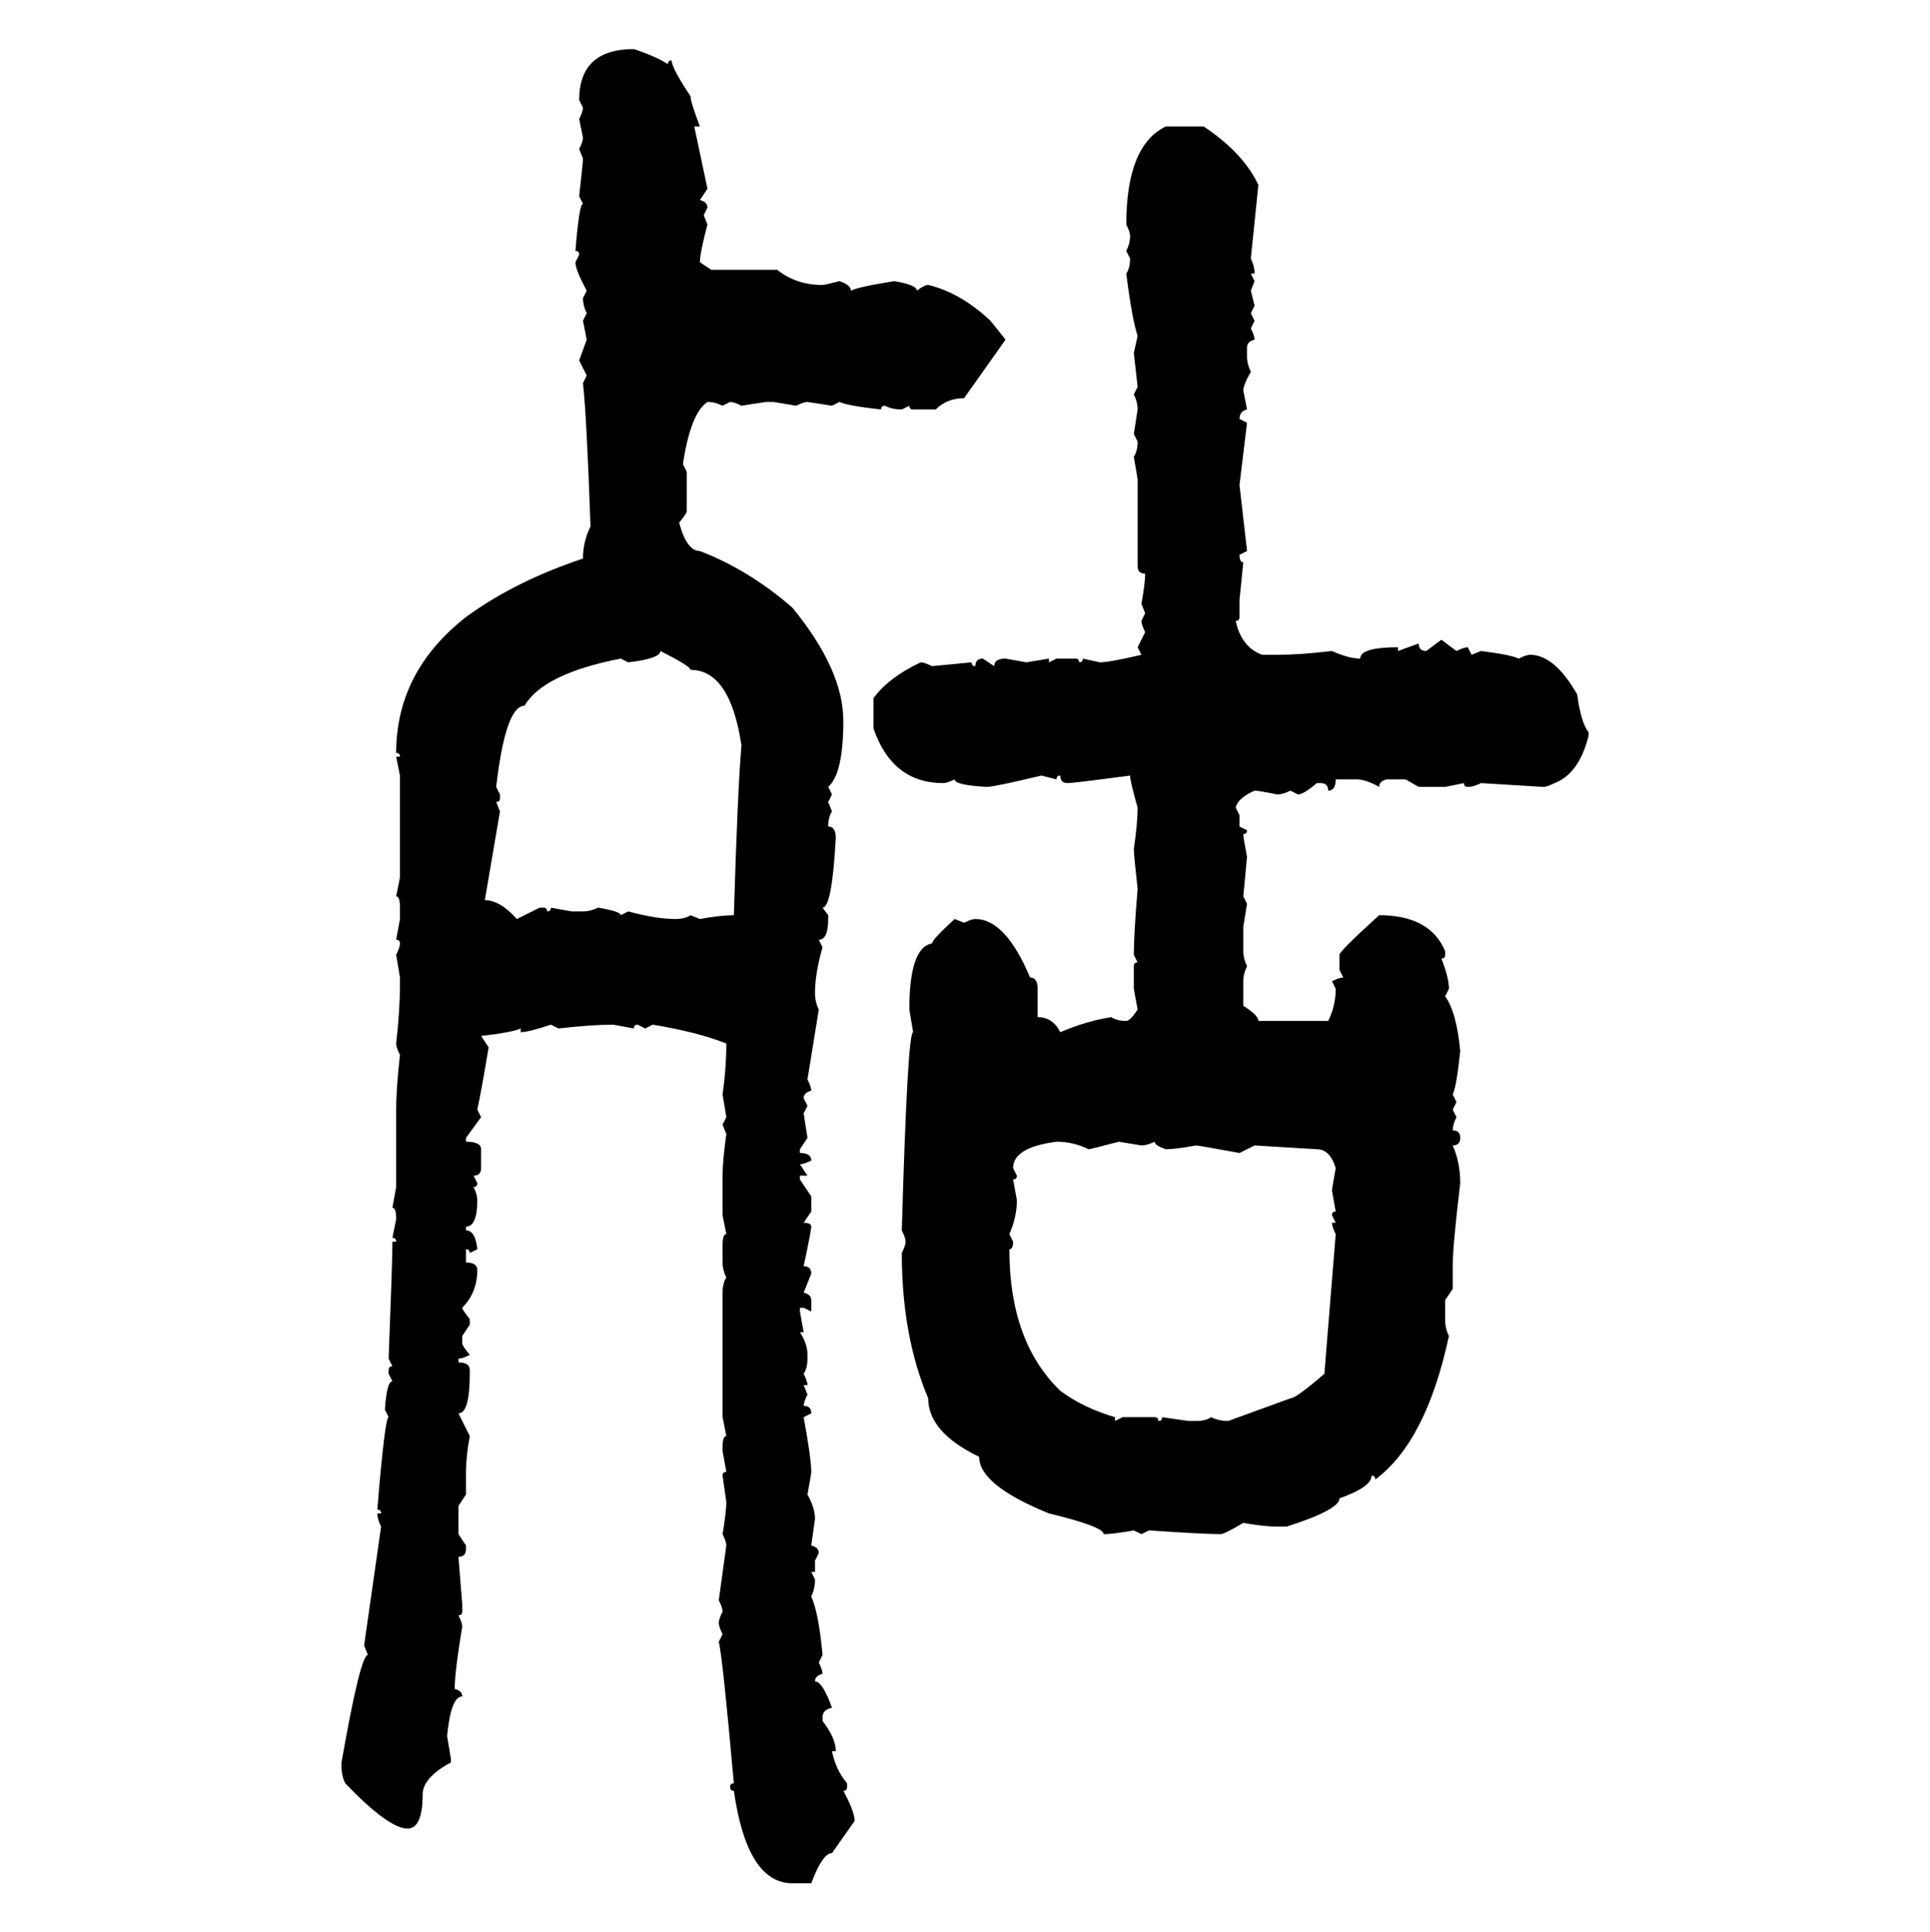 <svg xmlns="http://www.w3.org/2000/svg" xmlns:xlink="http://www.w3.org/1999/xlink" width="299.707" height="300"><path d="M98.44 7.62L98.44 7.62Q101.95 8.79 103.71 9.96L103.71 9.96Q103.71 9.38 104.30 9.38L104.30 9.38Q104.30 10.55 107.23 14.94L107.23 14.94Q107.23 15.82 108.69 19.63L108.69 19.63L107.81 19.63L109.86 29.30L108.69 31.05Q109.86 31.35 109.86 32.23L109.86 32.23L109.28 33.40L109.86 34.86Q108.69 39.26 108.69 40.72L108.69 40.72L110.45 41.89L120.70 41.89Q123.63 44.24 127.73 44.24L127.73 44.24Q128.03 44.24 130.37 43.65L130.37 43.65Q132.13 44.24 132.13 45.12L132.13 45.12Q133.30 44.53 138.87 43.65L138.87 43.65Q142.38 44.24 142.38 45.12L142.38 45.12Q143.55 44.24 144.14 44.24L144.14 44.24Q149.12 45.41 153.81 49.80L153.81 49.80L156.15 52.73L149.71 61.82Q147.07 61.82 145.31 63.57L145.31 63.57L141.80 63.57Q141.21 63.57 141.21 62.99L141.21 62.99L140.04 63.57Q138.57 63.57 137.40 62.99L137.40 62.99Q136.82 62.99 136.82 63.57L136.82 63.57Q131.54 62.99 130.37 62.40L130.37 62.40L129.20 62.99L125.39 62.40Q124.80 62.40 123.63 62.99L123.63 62.99L120.12 62.40L118.95 62.40L115.14 62.99Q113.96 62.40 113.38 62.40L113.38 62.40L112.21 62.99Q111.04 62.40 109.86 62.40L109.86 62.40Q107.23 64.16 106.05 72.07L106.05 72.07L106.64 73.24L106.64 79.39Q106.64 79.69 105.47 81.15L105.47 81.15Q106.64 85.55 108.69 85.55L108.69 85.55Q116.31 88.48 123.05 94.34L123.05 94.34Q130.96 104.00 130.96 111.91L130.96 111.91Q130.96 120.12 128.61 122.17L128.61 122.17L129.20 123.34L128.61 124.51L129.20 125.98Q128.61 126.86 128.61 128.32L128.61 128.32Q129.79 128.32 129.79 130.08L129.79 130.08Q129.20 140.92 127.73 140.92L127.73 140.92L128.61 142.09L128.61 142.68Q128.61 145.90 127.15 145.90L127.15 145.90L127.73 147.07Q126.56 151.17 126.56 154.10L126.56 154.10Q126.56 155.57 127.15 156.74L127.15 156.74L125.39 167.58Q125.98 168.75 125.98 169.34L125.98 169.34Q124.80 169.63 124.80 170.51L124.80 170.51L125.39 171.68L124.80 172.85L125.39 176.66L124.22 178.42L124.22 179.00Q125.98 179.00 125.98 180.18L125.98 180.18Q124.80 180.76 124.22 180.76L124.22 180.76L125.39 182.52L124.22 182.52L124.22 183.11L125.98 185.74L125.98 188.09L124.80 189.84Q125.98 189.84 125.98 190.43L125.98 190.43Q125.98 191.02 124.80 196.58L124.80 196.58Q125.98 196.58 125.98 197.75L125.98 197.75L124.80 200.68Q125.98 200.98 125.98 201.86L125.98 201.86L125.98 203.61L124.80 203.03L124.22 203.03L124.22 203.61L124.80 206.84L124.22 206.84Q125.39 208.59 125.39 210.35L125.39 210.35L125.39 210.94Q125.39 212.40 124.80 213.28L124.80 213.28Q125.39 214.45 125.39 215.04L125.39 215.04L124.80 215.04L125.39 216.50Q124.80 217.68 124.80 218.26L124.80 218.26Q125.98 218.26 125.98 219.43L125.98 219.43L124.80 220.02Q125.98 226.46 125.98 228.52L125.98 228.52Q125.98 228.81 125.39 232.03L125.39 232.03Q126.56 234.08 126.56 235.84L126.56 235.84L125.98 239.94Q127.15 240.23 127.15 241.11L127.15 241.11L126.56 242.29L126.56 244.04L125.98 244.04L126.56 245.21Q126.56 246.68 125.98 247.85L125.98 247.85Q127.15 250.49 127.73 256.93L127.73 256.93L127.15 258.11Q127.73 259.28 127.73 259.86L127.73 259.86Q126.56 260.16 126.56 261.04L126.56 261.04Q127.73 261.04 129.20 265.14L129.20 265.14Q127.73 265.43 127.73 266.60L127.73 266.60L127.73 267.19Q129.79 269.82 129.79 271.88L129.79 271.88L129.20 271.88Q129.79 274.80 131.54 276.86L131.54 276.86L131.54 277.44Q131.54 278.03 130.96 278.03L130.96 278.03Q132.71 281.25 132.71 282.71L132.71 282.71L129.20 287.70Q127.73 287.70 125.98 292.38L125.98 292.38L123.05 292.38Q116.02 292.38 113.96 278.03L113.96 278.03Q113.38 278.03 113.38 277.44L113.38 277.44Q113.38 276.86 113.96 276.86L113.96 276.86Q112.21 257.23 111.62 254.88L111.62 254.88L112.21 253.71Q111.62 252.54 111.62 251.95L111.62 251.95Q111.62 251.37 112.21 250.20L112.21 250.20Q112.21 249.61 111.62 248.44L111.62 248.44L112.79 239.94Q112.79 239.36 112.21 238.18L112.21 238.18Q112.79 234.67 112.79 233.20L112.79 233.20L112.21 229.10Q112.21 228.52 112.79 228.52L112.79 228.52L112.21 225.29L112.21 224.71Q112.21 222.95 112.79 222.95L112.79 222.95L112.21 220.02L112.21 200.68Q112.21 199.22 112.79 198.34L112.79 198.34Q112.21 197.17 112.21 196.00L112.21 196.00L112.21 193.36Q112.21 191.60 112.79 191.60L112.79 191.60L112.21 188.67L112.21 182.52Q112.21 180.18 112.79 176.07L112.79 176.07L112.21 174.61L112.79 173.44L112.21 169.92Q112.79 165.82 112.79 162.01L112.79 162.01Q108.40 160.25 101.37 159.08L101.37 159.08L100.20 159.67L99.02 159.08Q98.44 159.08 98.44 159.67L98.44 159.67L95.21 159.08Q91.99 159.08 86.72 159.67L86.72 159.67L85.55 159.08Q82.03 160.25 80.86 160.25L80.86 160.25L80.86 159.67Q79.69 160.25 74.71 160.84L74.71 160.84L75.88 162.60Q74.71 169.63 74.12 172.27L74.12 172.27L74.71 173.44L72.36 176.66L72.36 177.25Q74.71 177.25 74.71 178.42L74.71 178.42L74.71 181.35Q74.71 182.52 73.54 182.52L73.54 182.52L74.12 183.69Q74.12 184.28 73.54 184.28L73.54 184.28Q74.12 185.45 74.12 186.33L74.12 186.33Q74.12 190.43 72.36 190.43L72.36 190.43L72.36 191.02Q73.83 191.02 74.12 193.95L74.12 193.95L72.95 194.53Q72.95 193.95 72.36 193.95L72.36 193.95L72.36 196.00Q74.12 196.00 74.12 197.17L74.12 197.17Q74.12 200.68 71.78 203.03L71.78 203.03Q71.78 203.32 72.95 204.79L72.95 204.79L72.95 205.66L71.78 207.42L71.78 208.59Q71.78 208.89 72.95 210.35L72.95 210.35Q71.78 210.94 71.19 210.94L71.19 210.94L71.19 211.52Q72.95 211.52 72.95 212.70L72.95 212.70L72.95 213.28Q72.95 219.43 71.19 219.43L71.19 219.43L72.95 222.95Q72.36 226.17 72.36 228.52L72.36 228.52L72.36 232.03L71.19 233.79L71.19 238.18L72.36 239.94L72.36 240.53Q72.36 241.70 71.19 241.70L71.19 241.70L71.78 249.02L71.78 250.20Q71.78 250.78 71.19 250.78L71.19 250.78Q71.78 251.95 71.78 252.54L71.78 252.54Q70.61 259.57 70.61 262.21L70.61 262.21Q71.78 262.50 71.78 263.38L71.78 263.38Q70.02 263.38 69.43 269.53L69.43 269.53L70.02 273.05L70.02 273.63Q65.63 275.98 65.63 278.61L65.63 278.61Q65.63 283.89 63.28 283.89L63.28 283.89Q60.35 283.89 53.61 276.86L53.61 276.86Q53.03 275.68 53.03 274.22L53.03 274.22L53.03 273.63Q55.96 256.93 57.13 256.93L57.13 256.93L56.54 255.47L59.18 237.01Q58.59 235.84 58.59 234.96L58.59 234.96L59.18 234.96Q59.18 234.38 58.59 234.38L58.59 234.38Q59.77 220.02 60.35 220.02L60.35 220.02L59.77 218.85Q60.06 214.45 60.94 214.45L60.94 214.45L60.35 213.28L60.35 212.70Q60.35 212.11 60.94 212.11L60.94 212.11L60.35 210.94Q60.94 195.70 60.94 192.77L60.94 192.77L61.52 192.77Q61.52 192.19 60.94 192.19L60.94 192.19L61.52 189.26Q61.52 187.50 60.94 187.50L60.94 187.50L61.52 184.28L61.52 172.27Q61.52 169.04 62.11 163.77L62.11 163.77Q61.52 162.60 61.52 162.01L61.52 162.01Q62.11 156.74 62.11 152.93L62.11 152.93L62.11 151.76L61.52 148.24Q62.11 147.07 62.11 146.48L62.11 146.48Q62.11 145.90 61.52 145.90L61.52 145.90L62.11 142.68L62.11 140.92Q62.11 139.16 61.52 139.16L61.52 139.16L62.11 136.23L62.11 120.41L61.52 117.48L62.11 117.48Q62.11 116.89 61.52 116.89L61.52 116.89Q61.52 104.30 72.36 95.80L72.36 95.80Q79.98 90.23 90.53 86.72L90.53 86.72Q90.53 84.08 91.70 81.74L91.70 81.74Q91.11 64.75 90.53 59.47L90.53 59.47L91.11 58.30L89.94 55.96L91.11 52.73L90.53 49.80L91.11 48.63Q90.53 47.46 90.53 46.29L90.53 46.29L91.11 45.12Q89.36 41.89 89.36 40.72L89.36 40.72L89.94 39.55Q89.94 38.96 89.36 38.96L89.36 38.96Q89.94 31.64 90.53 31.64L90.53 31.64L89.94 30.47Q90.53 25.20 90.53 24.61L90.53 24.61L89.94 23.14Q90.53 21.97 90.53 21.39L90.53 21.39L89.94 18.46Q90.53 17.29 90.53 16.70L90.53 16.70L89.94 15.53Q89.94 7.62 98.44 7.62ZM181.05 19.63L181.05 19.63L186.91 19.63Q193.07 23.73 195.41 28.71L195.41 28.71L194.24 40.14Q194.82 41.31 194.82 42.48L194.82 42.48L194.24 42.48L194.82 43.65L194.24 45.12L194.82 47.46L194.24 48.63L194.82 49.80L194.24 50.98Q194.82 52.15 194.82 52.73L194.82 52.73Q193.65 53.03 193.65 53.91L193.65 53.91L193.65 55.37Q193.65 56.54 194.24 57.71L194.24 57.71Q193.07 59.77 193.07 60.64L193.07 60.64L193.65 63.57Q192.48 63.87 192.48 65.04L192.48 65.04L193.65 65.63L192.48 75.29L193.65 85.55L192.48 86.13Q192.48 87.30 193.07 87.30L193.07 87.30L192.48 93.16L192.48 95.80Q192.48 96.39 191.89 96.39L191.89 96.39Q192.77 100.49 196.00 101.66L196.00 101.66L198.34 101.66Q201.86 101.66 206.84 101.07L206.84 101.07Q209.47 102.25 211.23 102.25L211.23 102.25Q211.23 100.49 217.09 100.49L217.09 100.49L217.09 101.07L220.31 99.90Q220.31 101.07 221.48 101.07L221.48 101.07L223.83 99.32L226.17 101.07Q227.34 100.49 227.93 100.49L227.93 100.49L228.52 101.66L229.98 101.07Q234.67 101.66 235.84 102.25L235.84 102.25Q237.01 101.66 237.60 101.66L237.60 101.66Q241.41 101.66 244.92 107.81L244.92 107.81Q245.51 112.21 246.68 113.67L246.68 113.67L246.68 114.26Q245.21 120.12 241.41 121.58L241.41 121.58Q240.23 122.17 239.65 122.17L239.65 122.17L229.98 121.58Q228.81 122.17 227.93 122.17L227.93 122.17Q227.34 122.17 227.34 121.58L227.34 121.58L224.41 122.17L220.31 122.17L218.26 121.00L215.33 121.00Q214.16 121.29 214.16 122.17L214.16 122.17Q212.11 121.00 210.64 121.00L210.64 121.00L207.42 121.00Q207.42 122.75 206.25 122.75L206.25 122.75Q206.25 121.58 205.08 121.58L205.08 121.58L204.49 121.58Q202.44 123.34 201.56 123.34L201.56 123.34L200.39 122.75Q199.22 123.34 198.34 123.34L198.34 123.34Q195.41 122.75 194.82 122.75L194.82 122.75Q192.19 123.93 191.89 125.39L191.89 125.39L192.48 126.56L192.48 128.32L193.65 128.91Q193.65 129.49 193.07 129.49L193.07 129.49Q193.07 130.08 193.65 133.01L193.65 133.01L193.07 139.16L193.65 140.33L193.07 143.85L193.07 147.66Q193.07 148.83 193.65 150L193.65 150Q193.07 151.17 193.07 152.34L193.07 152.34L193.07 156.15Q195.41 157.62 195.41 158.50L195.41 158.50L206.25 158.50Q207.42 156.15 207.42 153.52L207.42 153.52L206.84 152.34Q208.01 151.76 208.59 151.76L208.59 151.76L208.01 150.59L208.01 148.24Q208.01 147.66 214.16 142.09L214.16 142.09Q222.07 142.09 224.41 147.66L224.41 147.66L224.41 148.24Q224.41 148.83 223.83 148.83L223.83 148.83Q225 151.76 225 153.52L225 153.52L224.41 154.69Q226.17 157.03 226.76 163.18L226.76 163.18Q226.17 168.75 225.59 169.92L225.59 169.92L226.17 171.09L225.59 172.27L226.17 173.44Q225.59 174.61 225.59 175.49L225.59 175.49Q226.76 175.49 226.76 176.66L226.76 176.66Q226.76 177.83 225.59 177.83L225.59 177.83Q226.76 180.47 226.76 183.69L226.76 183.69Q225.59 193.36 225.59 196.58L225.59 196.58L225.59 200.10L224.41 201.86L224.41 204.79Q224.41 206.25 225 207.42L225 207.42Q221.48 223.83 213.57 229.69L213.57 229.69Q213.57 229.10 212.99 229.10L212.99 229.10Q212.99 230.86 208.01 232.62L208.01 232.62Q208.01 234.38 199.80 237.01L199.80 237.01L198.34 237.01Q196.29 237.01 193.07 236.43L193.07 236.43Q190.14 238.18 189.55 238.18L189.55 238.18Q186.91 238.18 178.42 237.60L178.42 237.60L177.25 238.18L176.07 237.60Q172.85 238.18 171.39 238.18L171.39 238.18Q171.39 237.01 162.89 234.96L162.89 234.96Q152.05 230.57 152.05 226.17L152.05 226.17Q144.14 222.36 144.14 217.09L144.14 217.09Q140.04 207.42 140.04 194.53L140.04 194.53Q140.63 193.36 140.63 192.77L140.63 192.77Q140.63 192.19 140.04 191.02L140.04 191.02Q140.92 160.25 141.80 160.25L141.80 160.25L141.21 156.74Q141.21 147.07 144.73 146.48L144.73 146.48Q144.73 145.90 148.24 142.68L148.24 142.68L149.71 143.26Q150.88 142.68 151.46 142.68L151.46 142.68Q156.15 142.68 159.96 151.76L159.96 151.76Q161.13 151.76 161.13 153.52L161.13 153.52L161.13 157.91Q163.48 157.91 164.65 160.25L164.65 160.25Q168.75 158.50 172.56 157.91L172.56 157.91Q173.44 158.50 174.90 158.50L174.90 158.50Q175.49 158.50 176.66 156.74L176.66 156.74L176.07 153.52L176.07 150Q176.07 149.41 176.66 149.41L176.66 149.41L176.07 148.24Q176.07 145.02 176.66 137.99L176.66 137.99Q176.07 132.71 176.07 131.84L176.07 131.84Q176.66 127.73 176.66 125.39L176.66 125.39Q175.49 121.29 175.49 120.41L175.49 120.41Q166.70 121.58 165.82 121.58L165.82 121.58Q164.65 121.58 164.65 120.41L164.65 120.41Q164.06 120.41 164.06 121.00L164.06 121.00L161.72 120.41Q154.39 122.17 153.22 122.17L153.22 122.17Q148.24 121.88 148.24 121.00L148.24 121.00Q147.07 121.58 146.48 121.58L146.48 121.58Q138.57 121.58 135.64 113.09L135.64 113.09L135.64 108.40Q137.99 105.18 142.97 102.83L142.97 102.83Q143.55 102.83 144.73 103.42L144.73 103.42L150.88 102.83Q150.88 103.42 151.46 103.42L151.46 103.42Q151.46 102.25 152.64 102.25L152.64 102.25L154.39 103.42Q154.39 102.25 156.15 102.25L156.15 102.25L159.38 102.83L162.89 102.25L162.89 102.83L164.06 102.25L166.99 102.25Q167.58 102.25 167.58 102.83L167.58 102.83Q168.16 102.83 168.16 102.25L168.16 102.25L170.80 102.83Q172.27 102.83 177.25 101.66L177.25 101.66L176.66 100.49L177.83 98.14Q177.25 96.97 177.25 96.39L177.25 96.39L177.83 95.21L177.25 93.75Q177.83 90.53 177.83 89.06L177.83 89.06Q176.66 89.06 176.66 87.89L176.66 87.89L176.66 74.41L176.07 70.90Q176.66 70.02 176.66 68.55L176.66 68.55L176.07 67.38L176.66 63.57Q176.66 62.40 176.07 61.23L176.07 61.23L176.66 60.06L176.07 54.79L176.66 52.15Q175.78 49.51 174.90 42.48L174.90 42.48Q175.49 41.60 175.49 40.14L175.49 40.14L174.90 38.96Q175.49 37.79 175.49 36.62L175.49 36.62Q175.49 36.04 174.90 34.86L174.90 34.86Q174.90 22.56 181.05 19.63ZM102.54 101.07L102.54 101.07Q102.54 102.25 97.56 102.83L97.56 102.83L96.39 102.25Q84.38 104.59 81.45 109.57L81.45 109.57Q78.52 109.57 77.05 122.17L77.05 122.17L77.64 123.34L77.64 123.93Q77.64 124.51 77.05 124.51L77.05 124.51L77.64 125.98L75.29 139.75Q77.64 139.75 80.27 142.68L80.27 142.68L83.79 140.92L84.38 140.92Q84.96 140.92 84.96 141.50L84.96 141.50Q85.55 141.50 85.55 140.92L85.55 140.92L88.77 141.50L90.53 141.50Q91.70 141.50 92.87 140.92L92.87 140.92Q96.39 141.50 96.39 142.09L96.39 142.09L97.56 141.50Q101.95 142.68 104.88 142.68L104.88 142.68Q106.35 142.68 107.23 142.09L107.23 142.09L108.69 142.68Q111.91 142.09 113.96 142.09L113.96 142.09Q114.55 122.46 115.14 115.72L115.14 115.72Q113.38 104.00 107.23 104.00L107.23 104.00Q107.23 103.42 102.54 101.07ZM157.32 181.35L157.32 181.35L157.91 182.52Q157.91 183.11 157.32 183.11L157.32 183.11L157.91 186.33Q157.91 188.96 156.74 191.60L156.74 191.60L157.32 192.77Q157.32 193.95 156.74 193.95L156.74 193.95Q156.74 208.30 164.65 215.92L164.65 215.92Q168.16 218.55 173.14 220.02L173.14 220.02L173.14 220.61L174.32 220.02L179.30 220.02Q179.88 220.02 179.88 220.61L179.88 220.61Q180.47 220.61 180.47 220.02L180.47 220.02L184.57 220.61L185.74 220.61Q187.21 220.61 188.09 220.02L188.09 220.02Q189.26 220.61 190.72 220.61L190.72 220.61L200.39 217.09Q201.27 217.09 205.66 213.28L205.66 213.28L207.42 191.60Q206.84 190.43 206.84 189.84L206.84 189.84L207.42 189.84L206.84 188.67Q206.84 188.09 207.42 188.09L207.42 188.09L206.84 184.86Q206.84 184.57 207.42 181.35L207.42 181.35Q206.54 178.42 204.49 178.42L204.49 178.42L194.82 177.83L192.48 179.00Q186.04 177.83 185.74 177.83L185.74 177.83Q182.52 178.42 181.05 178.42L181.05 178.42Q179.30 177.83 179.30 177.25L179.30 177.25Q178.13 177.83 177.25 177.83L177.25 177.83L173.73 177.25Q169.34 178.42 169.04 178.42L169.04 178.42Q166.70 177.25 164.06 177.25L164.06 177.25Q157.32 178.13 157.32 181.35Z"/></svg>